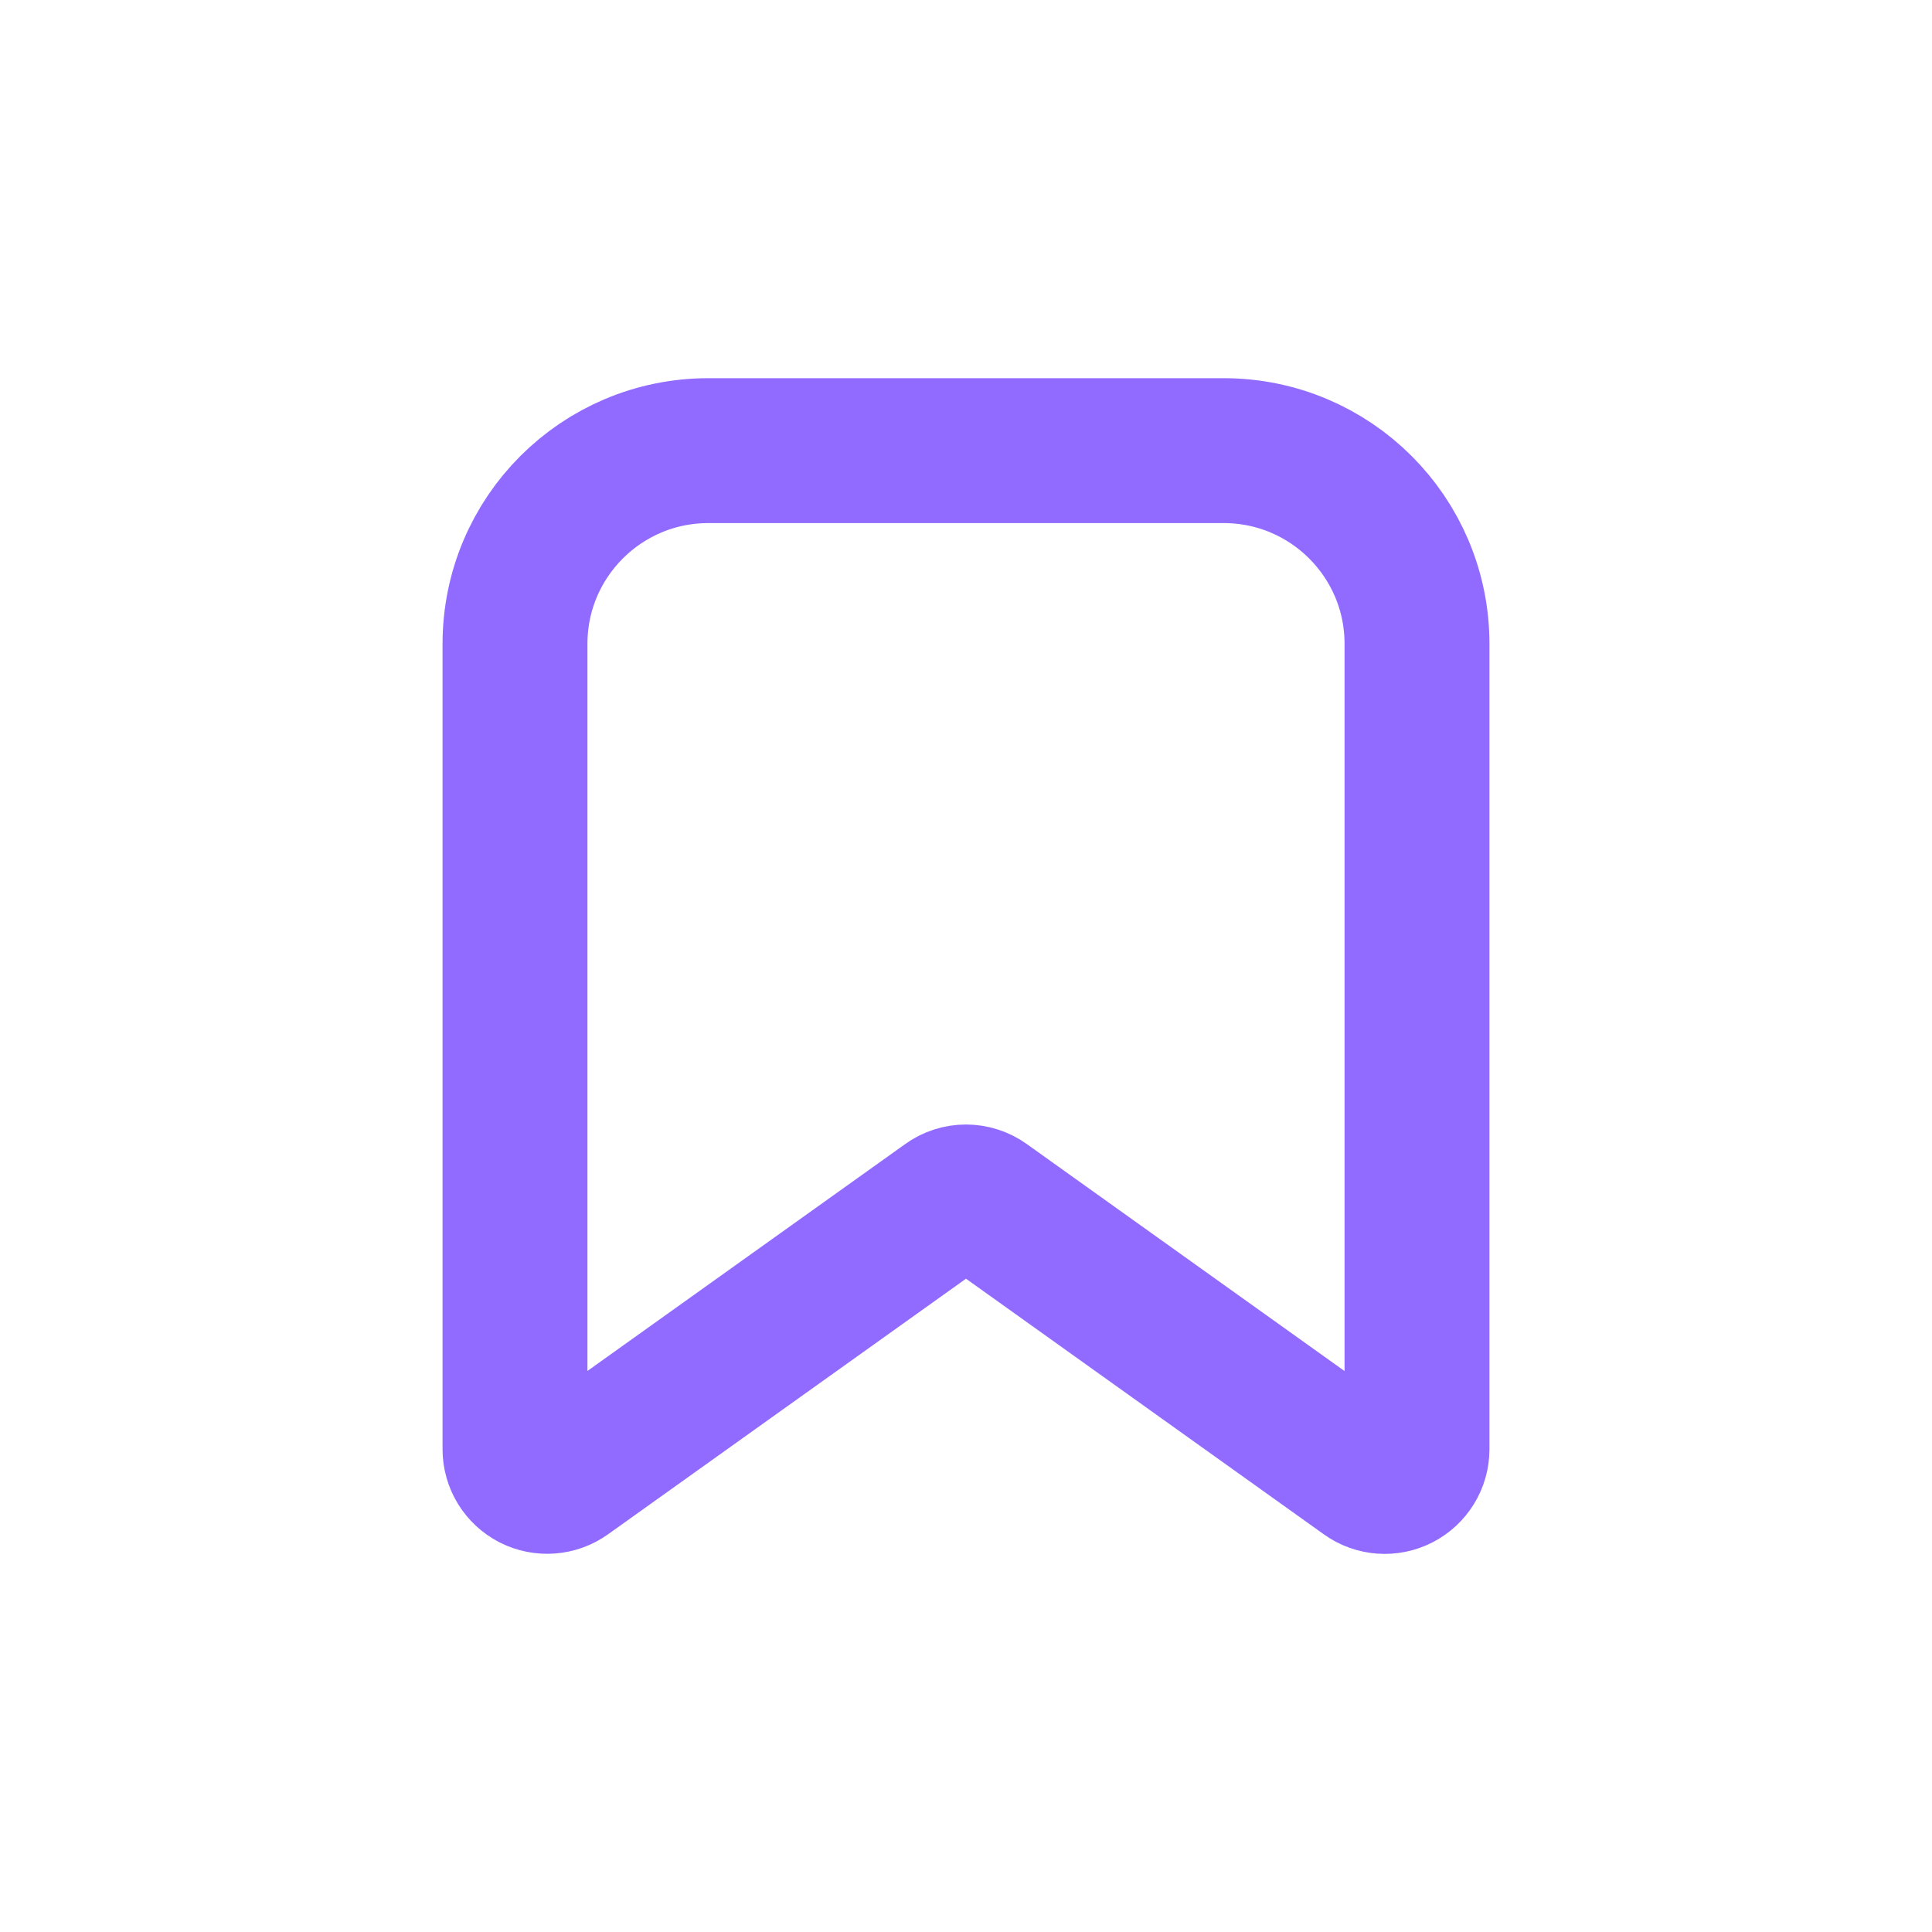 <?xml version="1.0" encoding="UTF-8"?> <svg xmlns="http://www.w3.org/2000/svg" width="16" height="16" viewBox="0 0 16 16" fill="none"><path fill-rule="evenodd" clip-rule="evenodd" d="M4.265 12.002V5.332C4.265 4.448 4.982 3.732 5.866 3.732H10.134C11.018 3.732 11.735 4.448 11.735 5.332V12.002C11.735 12.102 11.679 12.193 11.59 12.239C11.501 12.285 11.394 12.277 11.313 12.219L8.155 9.963C8.062 9.896 7.937 9.896 7.845 9.963L4.687 12.218C4.606 12.276 4.499 12.284 4.41 12.239C4.321 12.193 4.265 12.102 4.265 12.002Z" stroke="#916BFF" stroke-width="1.2" stroke-linecap="round" stroke-linejoin="round"></path></svg> 